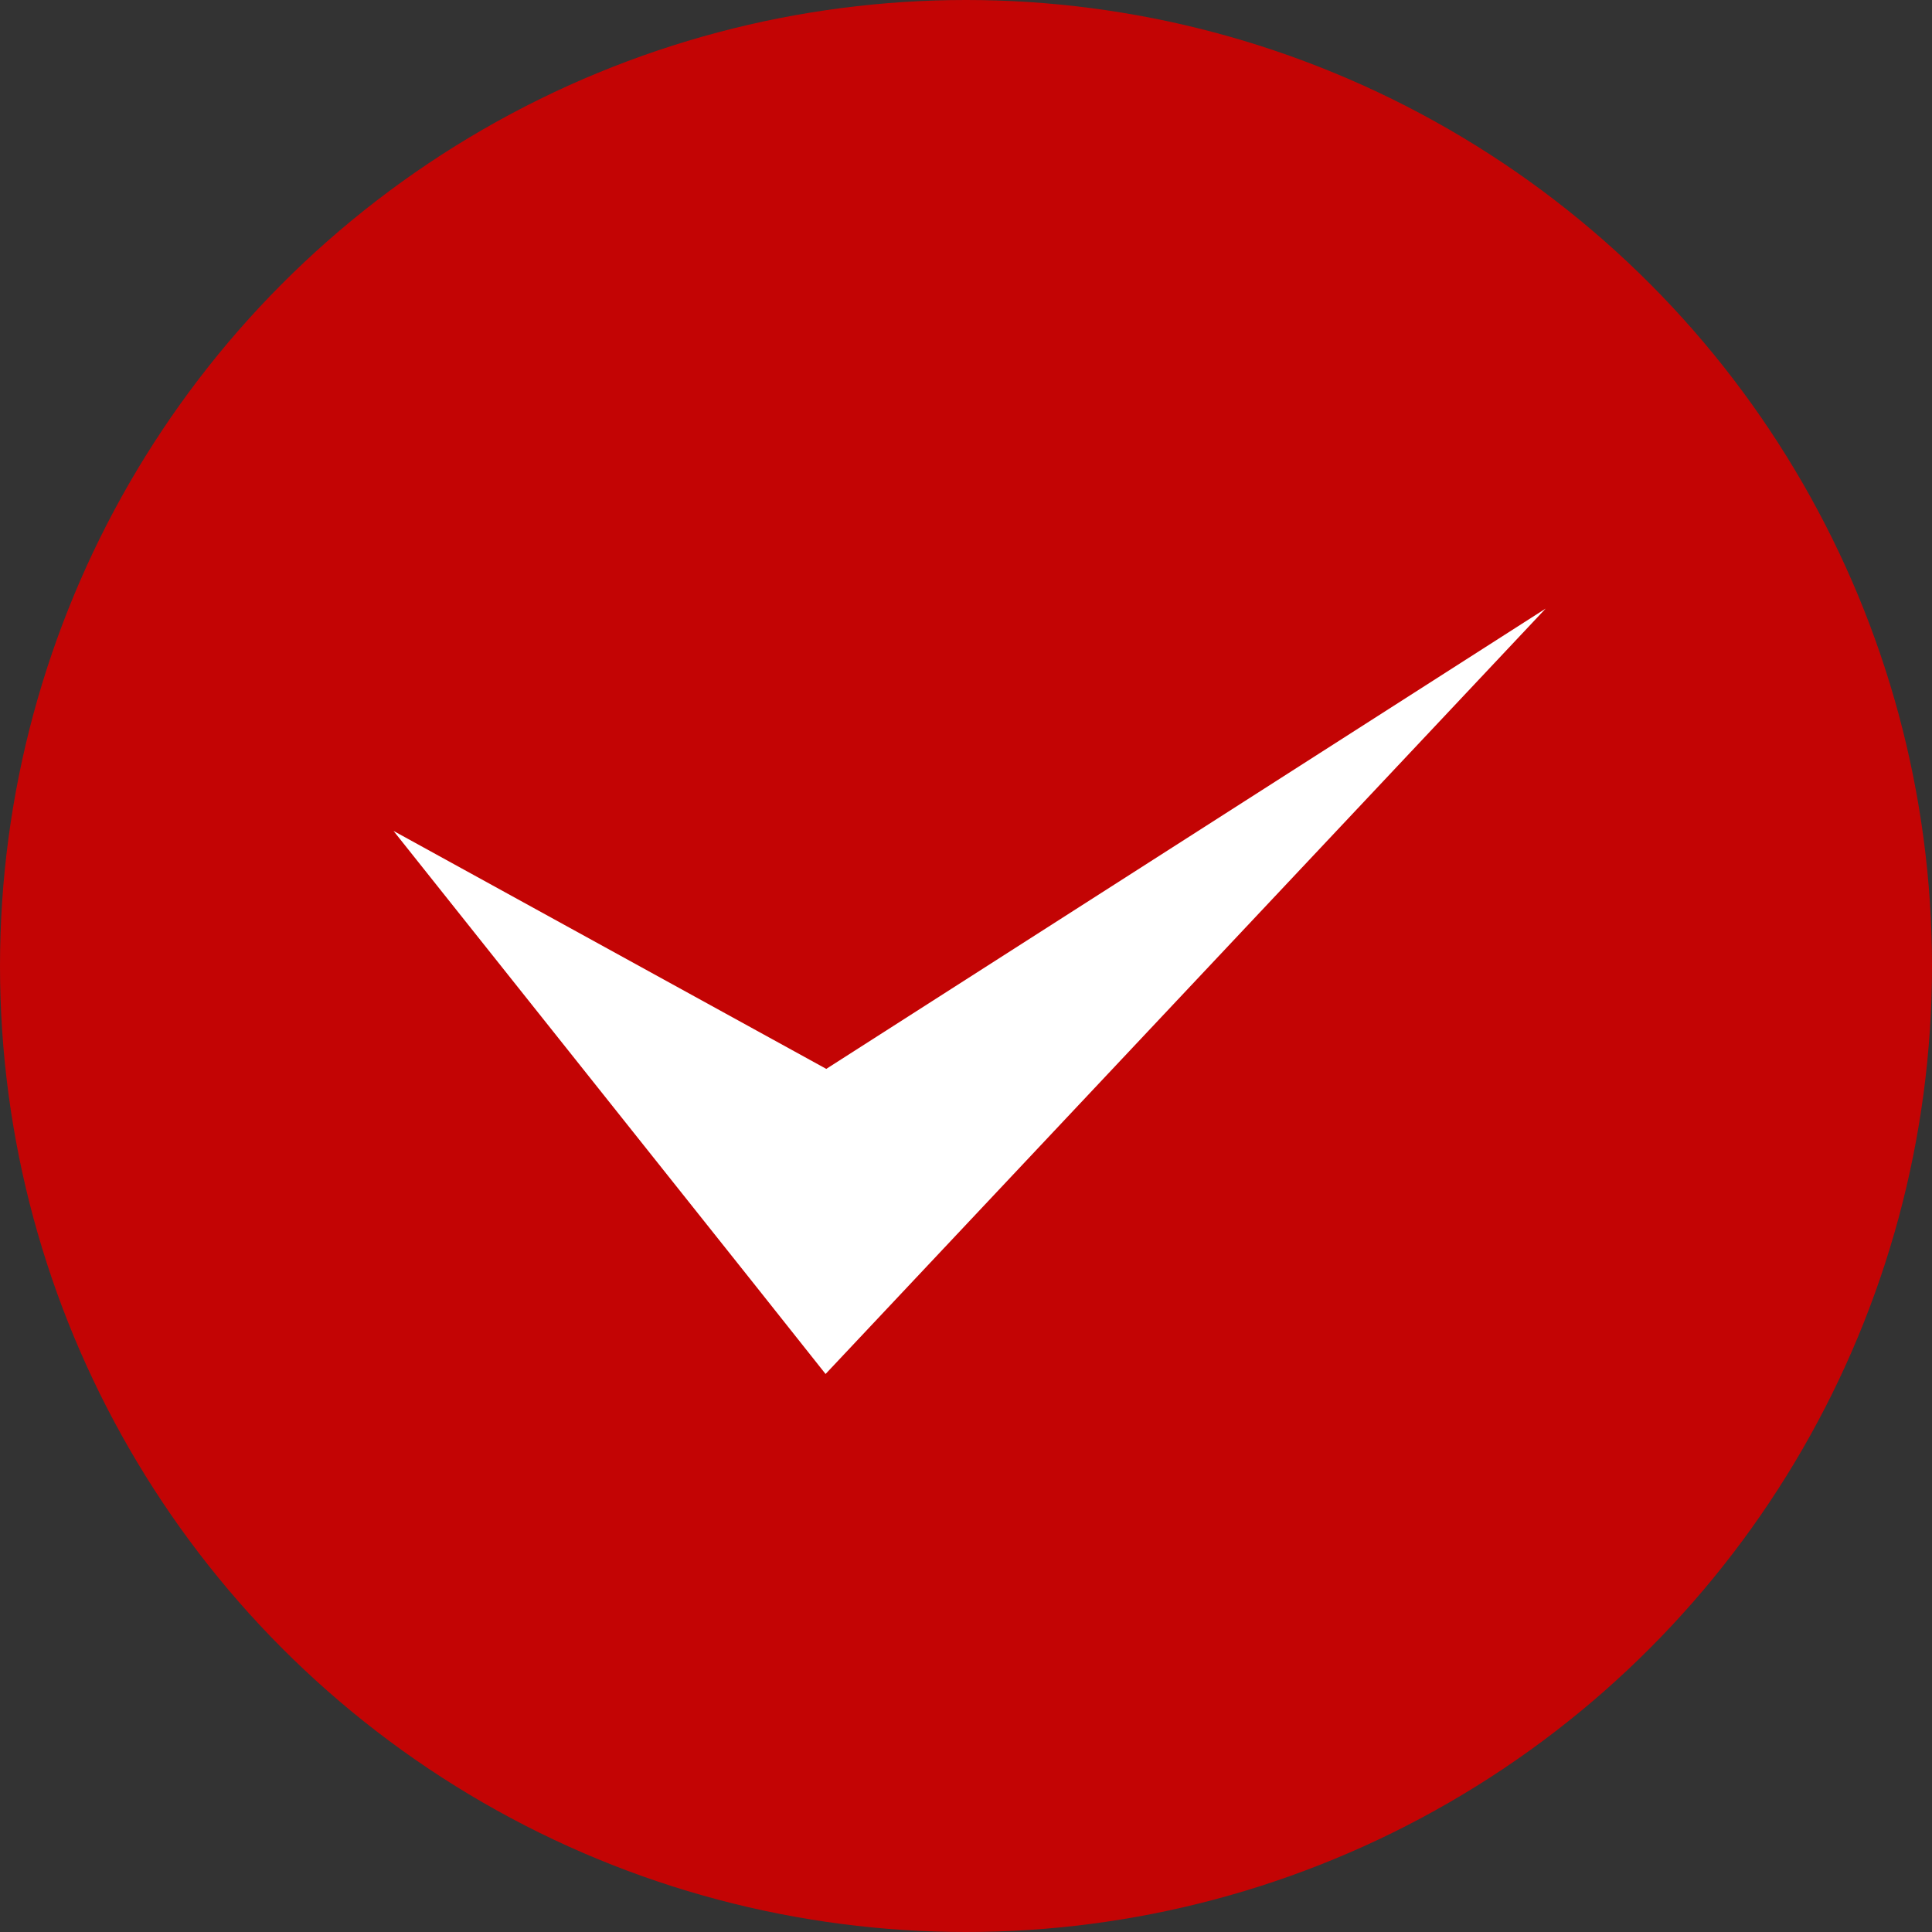 <svg xmlns="http://www.w3.org/2000/svg" width="35" height="35" viewBox="0 0 35 35"><rect x="0" y="0" width="35" height="35" fill="#333333" stroke="none"/><g transform="translate(-167.234 -986.234)"><circle cx="17.5" cy="17.5" r="17.5" transform="translate(167.234 986.234)" fill="#c30404"/><path d="M223.5-317.973l9.333,5.132-2.761-.01,14.3-9.15-11.554,12.281-1.491,1.585-1.27-1.6Z" transform="translate(-49.137 1319.26)" fill="#fff"/></g></svg>
